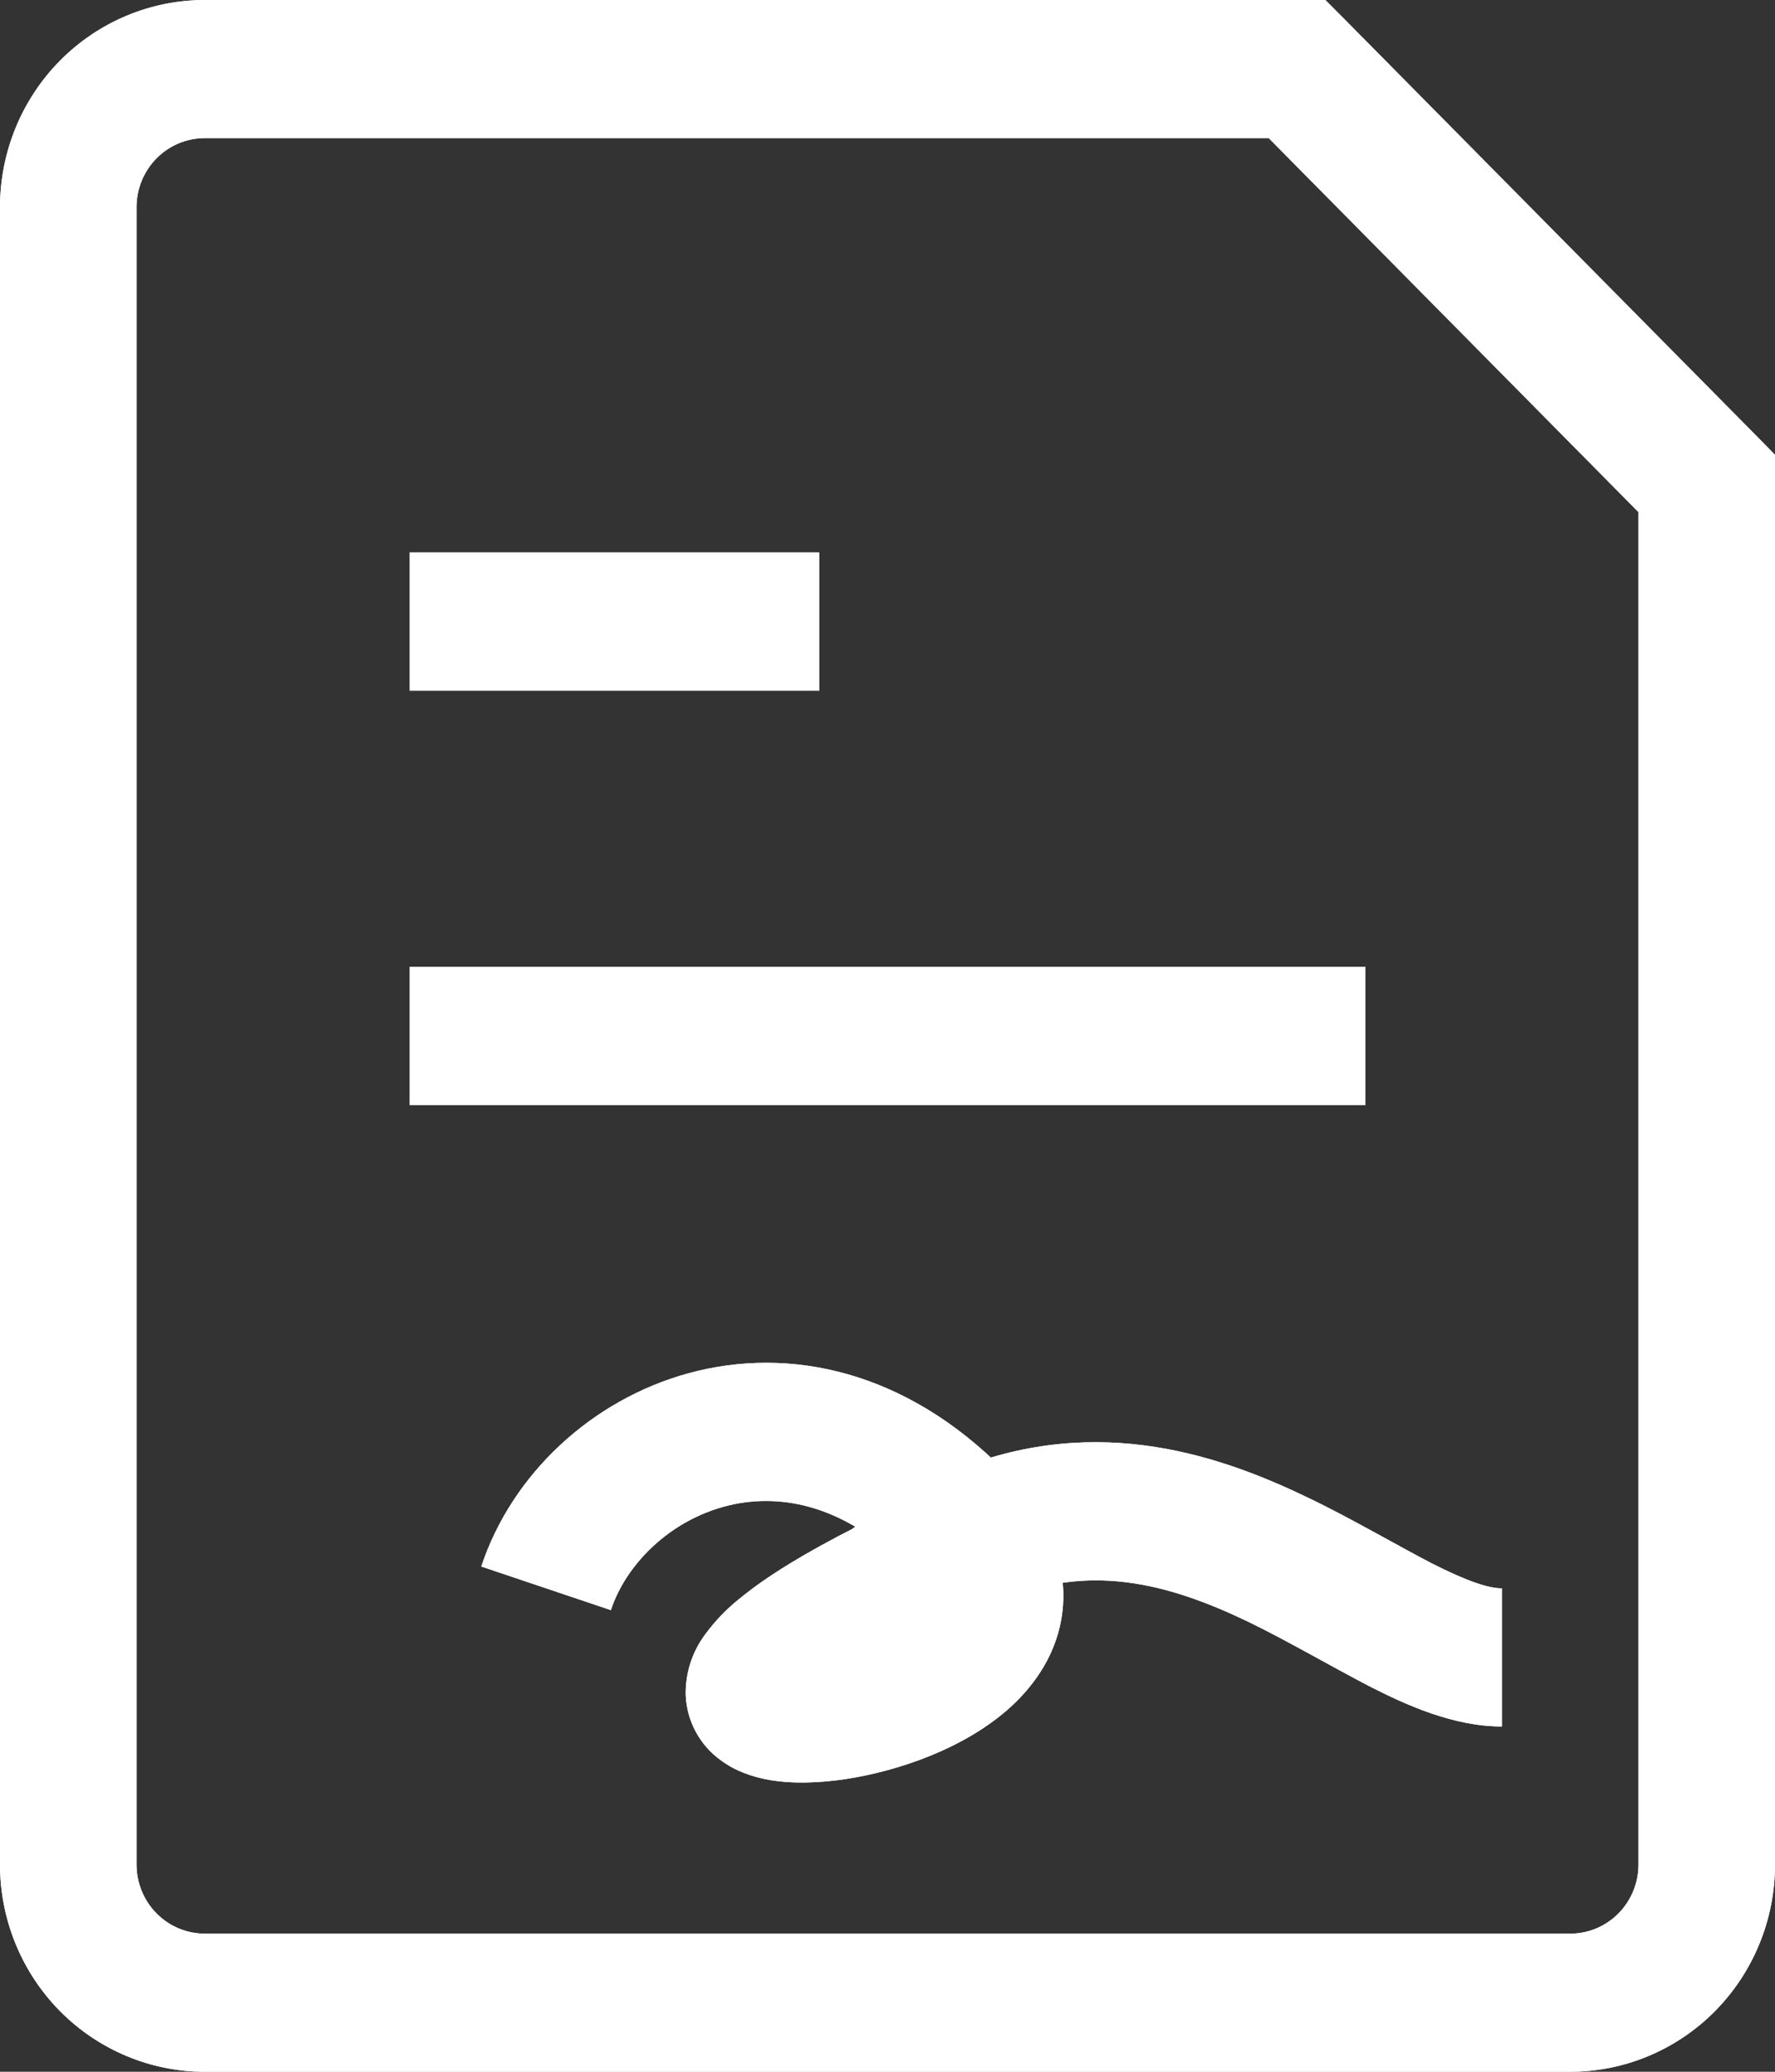 <svg width="48" height="56" viewBox="0 0 48 56" fill="none" xmlns="http://www.w3.org/2000/svg">
<rect x="0" y="0" width="48" height="56" fill="#333333" stroke="none"/>
<path d="M12.923 26.133H11.077V29.867H12.923V26.133ZM35.077 29.867H36.923V26.133H35.077V29.867ZM12.923 14.933H11.077V18.667H12.923V14.933ZM20.308 18.667H22.154V14.933H20.308V18.667ZM35.077 1.867L36.384 0.545L35.841 0H35.077V1.867ZM46.154 13.067H48V12.294L47.461 11.745L46.154 13.067ZM25.846 41.067L24.539 42.388L25.846 41.067ZM24 42.933L24.827 44.602L24.975 44.528L25.108 44.427L24 42.933ZM12.923 29.867H35.077V26.133H12.923V29.867ZM12.923 18.667H20.308V14.933H12.923V18.667ZM42.462 52.267H5.538V56H42.462V52.267ZM3.692 50.4V5.6H0V50.4H3.692ZM5.538 3.733H35.077V0H5.538V3.733ZM44.308 13.067V50.4H48V13.067H44.308ZM33.77 3.188L44.847 14.388L47.461 11.745L36.384 0.545L33.77 3.188ZM5.538 52.267C5.049 52.267 4.579 52.07 4.233 51.72C3.887 51.37 3.692 50.895 3.692 50.4H0C0 51.885 0.584 53.31 1.622 54.36C2.661 55.41 4.07 56 5.538 56V52.267ZM42.462 56C43.93 56 45.339 55.41 46.378 54.36C47.416 53.31 48 51.885 48 50.4H44.308C44.308 50.895 44.113 51.37 43.767 51.72C43.421 52.07 42.951 52.267 42.462 52.267V56ZM3.692 5.6C3.692 5.105 3.887 4.63 4.233 4.28C4.579 3.93 5.049 3.733 5.538 3.733V0C4.07 0 2.661 0.59 1.622 1.64C0.584 2.69 0 4.115 0 5.6H3.692ZM16.519 43.523C16.929 42.28 18.096 41.126 19.584 40.723C20.976 40.346 22.767 40.593 24.539 42.388L27.153 39.745C24.495 37.057 21.36 36.374 18.628 37.117C15.995 37.834 13.839 39.853 13.015 42.343L16.523 43.523H16.519ZM24.539 42.388C24.643 42.49 24.74 42.599 24.831 42.713L27.748 40.421C27.564 40.185 27.365 39.96 27.153 39.749L24.539 42.388ZM24.831 42.713C25.119 43.086 25.052 43.206 25.063 43.124C25.071 43.072 25.085 43.157 24.864 43.359C24.545 43.629 24.183 43.842 23.793 43.99C23.325 44.18 22.837 44.316 22.338 44.393C22.034 44.452 21.723 44.464 21.415 44.43C21.353 44.416 21.482 44.43 21.674 44.569C21.909 44.752 22.082 45.005 22.169 45.293C22.256 45.581 22.252 45.889 22.157 46.174C22.137 46.236 22.108 46.295 22.073 46.349C22.065 46.357 22.128 46.275 22.338 46.099C22.759 45.756 23.535 45.255 24.827 44.606L23.173 41.264C21.781 41.966 20.736 42.608 20.02 43.195C19.656 43.481 19.334 43.817 19.06 44.191C18.712 44.663 18.529 45.239 18.543 45.827C18.559 46.171 18.652 46.507 18.815 46.81C18.978 47.112 19.207 47.374 19.484 47.574C19.901 47.888 20.363 48.022 20.703 48.093C21.393 48.231 22.18 48.194 22.892 48.085C24.295 47.869 26.112 47.257 27.349 46.122C27.991 45.528 28.601 44.677 28.73 43.56C28.863 42.418 28.457 41.347 27.744 40.425L24.827 42.713H24.831ZM25.108 44.427C25.698 43.97 26.34 43.585 27.02 43.281L25.555 39.853C24.668 40.242 23.782 40.768 22.892 41.44L25.108 44.427ZM27.02 43.281C29.42 42.231 31.566 42.784 33.763 43.84C34.316 44.109 34.855 44.401 35.402 44.699C35.934 44.99 36.495 45.3 37.026 45.577C38.045 46.096 39.308 46.667 40.615 46.667V42.933C40.268 42.933 39.7 42.758 38.695 42.246C38.223 42 37.728 41.724 37.159 41.414C36.605 41.111 35.993 40.779 35.35 40.473C32.773 39.23 29.402 38.173 25.555 39.853L27.02 43.281Z" fill="white"/>
<path d="M12.923 26.133H11.077V29.867H12.923V26.133ZM35.077 29.867H36.923V26.133H35.077V29.867ZM12.923 14.933H11.077V18.667H12.923V14.933ZM20.308 18.667H22.154V14.933H20.308V18.667ZM35.077 1.867L36.384 0.545L35.841 0H35.077V1.867ZM46.154 13.067H48V12.294L47.461 11.745L46.154 13.067ZM25.846 41.067L24.539 42.388L25.846 41.067ZM24 42.933L24.827 44.602L24.975 44.528L25.108 44.427L24 42.933ZM12.923 29.867H35.077V26.133H12.923V29.867ZM12.923 18.667H20.308V14.933H12.923V18.667ZM42.462 52.267H5.538V56H42.462V52.267ZM3.692 50.4V5.6H0V50.4H3.692ZM5.538 3.733H35.077V0H5.538V3.733ZM44.308 13.067V50.4H48V13.067H44.308ZM33.77 3.188L44.847 14.388L47.461 11.745L36.384 0.545L33.77 3.188ZM5.538 52.267C5.049 52.267 4.579 52.07 4.233 51.72C3.887 51.37 3.692 50.895 3.692 50.4H0C0 51.885 0.584 53.31 1.622 54.36C2.661 55.41 4.07 56 5.538 56V52.267ZM42.462 56C43.93 56 45.339 55.41 46.378 54.36C47.416 53.31 48 51.885 48 50.4H44.308C44.308 50.895 44.113 51.37 43.767 51.72C43.421 52.07 42.951 52.267 42.462 52.267V56ZM3.692 5.6C3.692 5.105 3.887 4.63 4.233 4.28C4.579 3.93 5.049 3.733 5.538 3.733V0C4.07 0 2.661 0.59 1.622 1.64C0.584 2.69 0 4.115 0 5.6H3.692ZM16.519 43.523C16.929 42.28 18.096 41.126 19.584 40.723C20.976 40.346 22.767 40.593 24.539 42.388L27.153 39.745C24.495 37.057 21.36 36.374 18.628 37.117C15.995 37.834 13.839 39.853 13.015 42.343L16.523 43.523H16.519ZM24.539 42.388C24.643 42.49 24.74 42.599 24.831 42.713L27.748 40.421C27.564 40.185 27.365 39.96 27.153 39.749L24.539 42.388ZM24.831 42.713C25.119 43.086 25.052 43.206 25.063 43.124C25.071 43.072 25.085 43.157 24.864 43.359C24.545 43.629 24.183 43.842 23.793 43.99C23.325 44.18 22.837 44.316 22.338 44.393C22.034 44.452 21.723 44.464 21.415 44.43C21.353 44.416 21.482 44.43 21.674 44.569C21.909 44.752 22.082 45.005 22.169 45.293C22.256 45.581 22.252 45.889 22.157 46.174C22.137 46.236 22.108 46.295 22.073 46.349C22.065 46.357 22.128 46.275 22.338 46.099C22.759 45.756 23.535 45.255 24.827 44.606L23.173 41.264C21.781 41.966 20.736 42.608 20.02 43.195C19.656 43.481 19.334 43.817 19.06 44.191C18.712 44.663 18.529 45.239 18.543 45.827C18.559 46.171 18.652 46.507 18.815 46.81C18.978 47.112 19.207 47.374 19.484 47.574C19.901 47.888 20.363 48.022 20.703 48.093C21.393 48.231 22.18 48.194 22.892 48.085C24.295 47.869 26.112 47.257 27.349 46.122C27.991 45.528 28.601 44.677 28.73 43.56C28.863 42.418 28.457 41.347 27.744 40.425L24.827 42.713H24.831ZM25.108 44.427C25.698 43.97 26.34 43.585 27.02 43.281L25.555 39.853C24.668 40.242 23.782 40.768 22.892 41.44L25.108 44.427ZM27.02 43.281C29.42 42.231 31.566 42.784 33.763 43.84C34.316 44.109 34.855 44.401 35.402 44.699C35.934 44.99 36.495 45.3 37.026 45.577C38.045 46.096 39.308 46.667 40.615 46.667V42.933C40.268 42.933 39.7 42.758 38.695 42.246C38.223 42 37.728 41.724 37.159 41.414C36.605 41.111 35.993 40.779 35.35 40.473C32.773 39.23 29.402 38.173 25.555 39.853L27.02 43.281Z" fill="white"/>
</svg>
